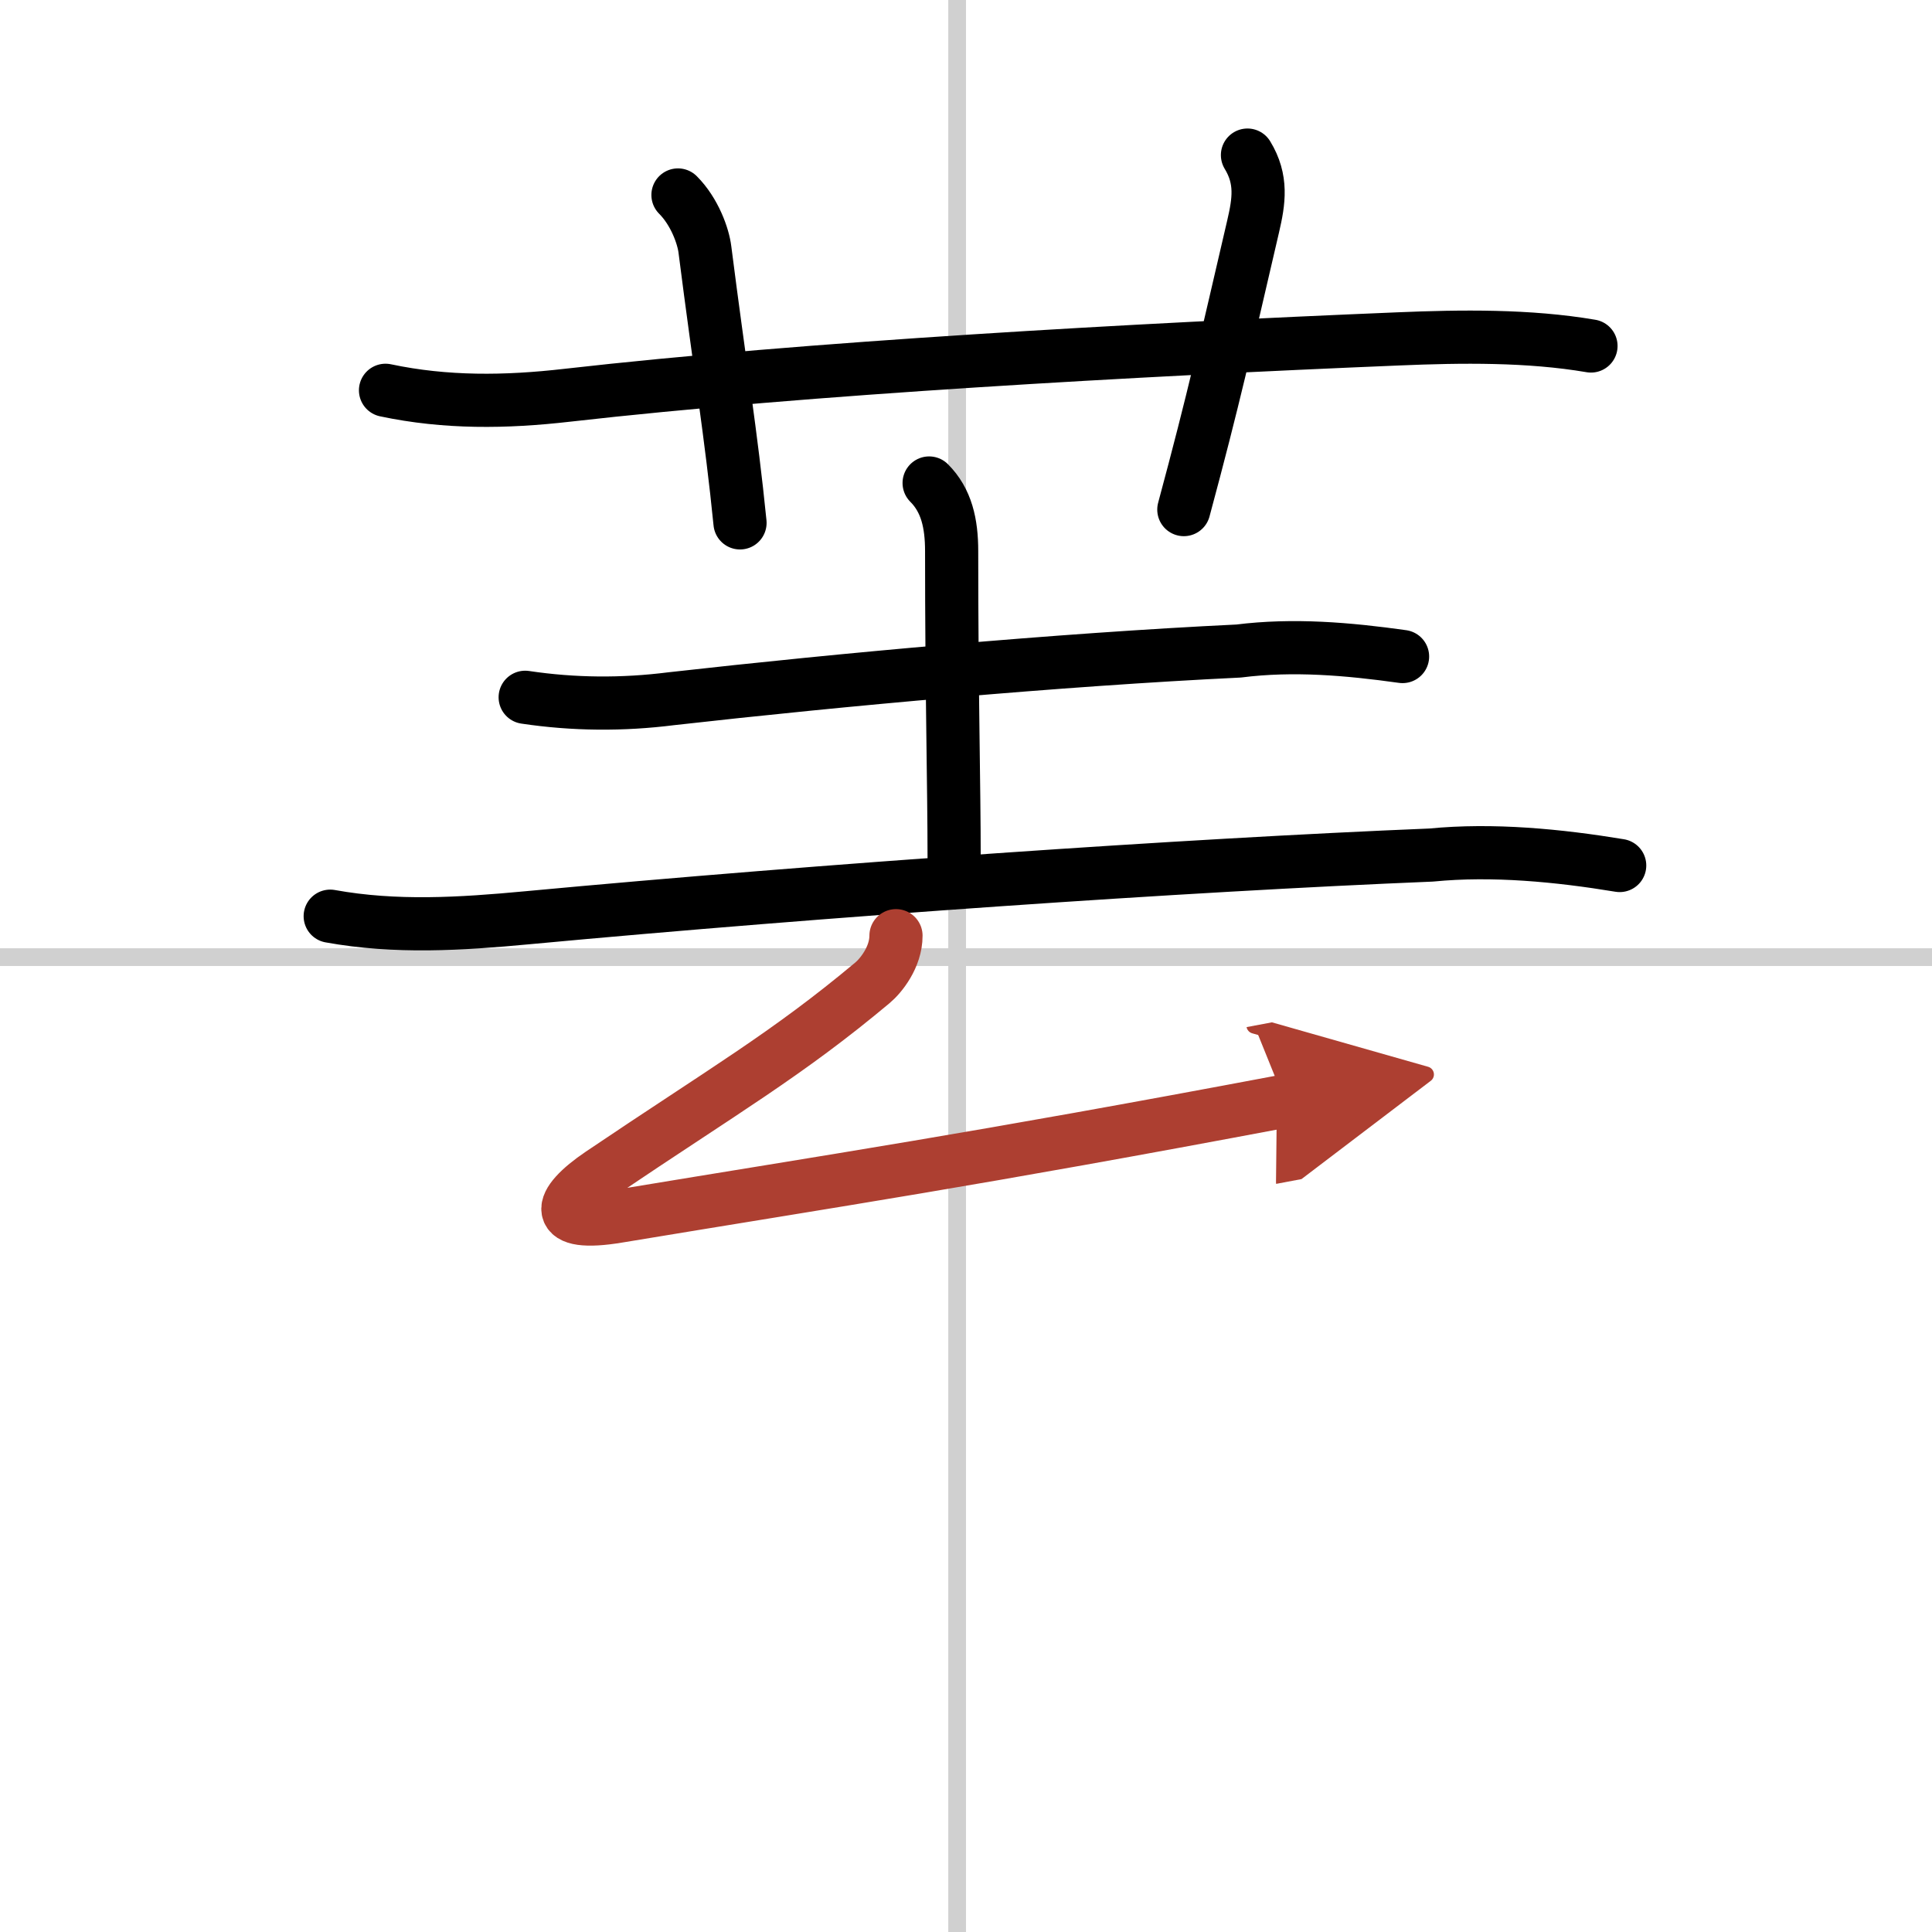 <svg width="400" height="400" viewBox="0 0 109 109" xmlns="http://www.w3.org/2000/svg"><defs><marker id="a" markerWidth="4" orient="auto" refX="1" refY="5" viewBox="0 0 10 10"><polyline points="0 0 10 5 0 10 1 5" fill="#ad3f31" stroke="#ad3f31"/></marker></defs><g fill="none" stroke="#000" stroke-linecap="round" stroke-linejoin="round" stroke-width="3"><rect width="100%" height="100%" fill="#fff" stroke="#fff"/><line x1="54" x2="54" y2="109" stroke="#d0d0d0" stroke-width="1"/><line x2="109" y1="54" y2="54" stroke="#d0d0d0" stroke-width="1"/><path d="m21.75 22.02c3.4 0.72 6.77 0.68 10.25 0.28 13.53-1.54 32.12-2.57 46.88-3.18 3.58-0.15 7.36-0.2 10.88 0.4"/><path d="m38.25 11c0.94 0.94 1.43 2.33 1.52 3.08 0.85 6.67 1.48 10.42 1.98 15.42"/><path d="m70.38 8.75c0.84 1.38 0.65 2.6 0.32 4.02-1.57 6.73-2.19 9.6-3.91 15.98"/><path d="m29.63 39.34c2.74 0.41 5.49 0.43 8.25 0.08 9.59-1.08 21.8-2.2 32-2.69 3.09-0.39 6.18-0.12 9.25 0.31"/><path d="m52.42 27.25c0.98 0.98 1.27 2.28 1.27 3.84 0 8.03 0.14 13.28 0.14 17.25"/><path d="m18.63 51.69c3.7 0.67 7.36 0.44 11.1 0.09 16.85-1.57 37.1-2.97 51.02-3.54 3.47-0.34 7.18 0.02 10.63 0.59"/><path d="m50.55 52.79c0 1.21-0.85 2.26-1.33 2.66-4.84 4.05-8.34 6.05-15.32 10.76-2.49 1.68-2.78 3.04 0.98 2.41 12.62-2.09 19.74-3.13 37.61-6.5" marker-end="url(#a)" stroke="#ad3f31"/></g></svg>
